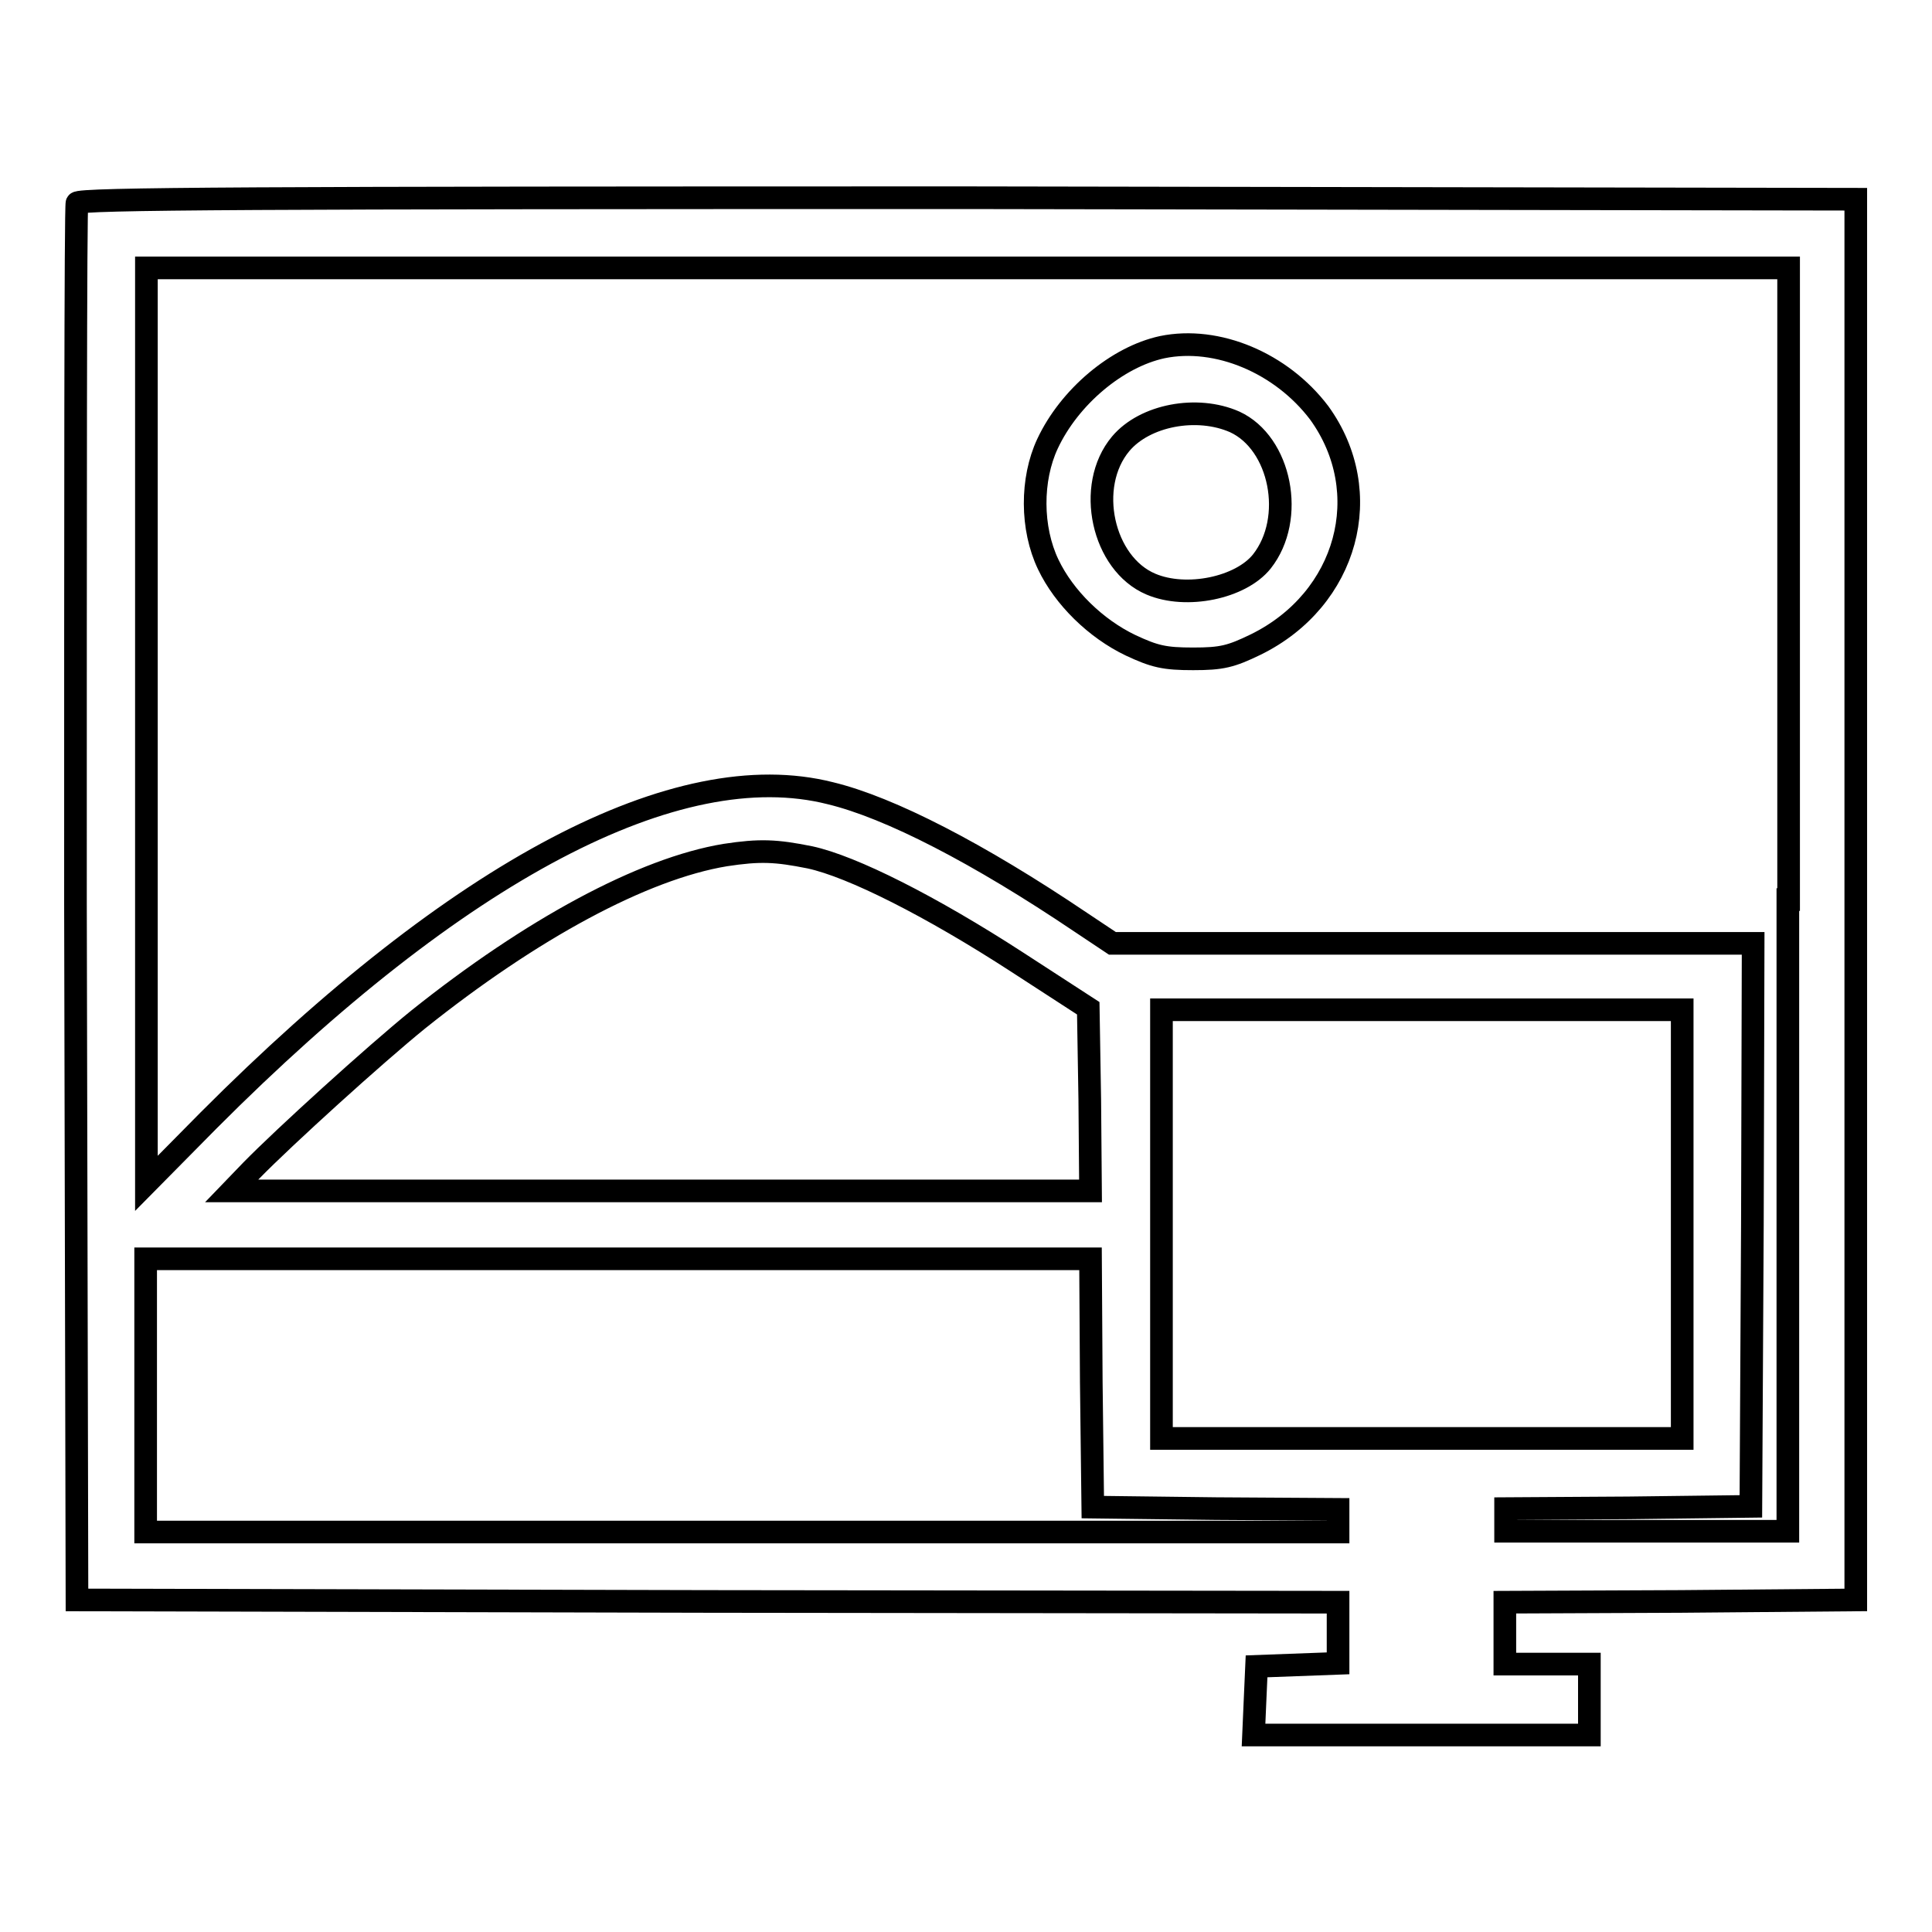 <?xml version="1.0" encoding="utf-8"?>
<!-- Svg Vector Icons : http://www.onlinewebfonts.com/icon -->
<!DOCTYPE svg PUBLIC "-//W3C//DTD SVG 1.1//EN" "http://www.w3.org/Graphics/SVG/1.1/DTD/svg11.dtd">
<svg version="1.1" xmlns="http://www.w3.org/2000/svg" xmlns:xlink="http://www.w3.org/1999/xlink" x="0px" y="0px" viewBox="0 0 256 256" enable-background="new 0 0 256 256" xml:space="preserve">
<g><g><g><path stroke-width="3" fill-opacity="0" stroke="#000000"  d="M10.2,26.9C10,27.3,10,69.1,10,119.8l0.2,92.2l83.6,0.2l83.5,0.1v4.1v4l-5.4,0.2l-5.4,0.2l-0.2,4.5l-0.2,4.6h22.3h22.2v-4.7v-4.7H205h-5.6v-4.1v-4.1l23.3-0.1l23.2-0.2v-92.7V26.4l-117.8-0.2C34.3,26.2,10.4,26.3,10.2,26.9z M236.9,119.2v83.7h-18.7h-18.7v-1.5v-1.5l16.3-0.1l16.2-0.2l0.2-37.3l0.1-37.3h-42.4h-42.5l-4.2-2.8c-13.5-9.1-25.3-15.2-33.2-17.1c-20.2-5.1-49.2,10.1-82.4,43.4l-8.2,8.3V96.1V35.5h108.8h108.8V119.2L236.9,119.2z M107.3,113.6c5.6,1.2,16.1,6.5,27.5,13.9l9.4,6.1l0.2,12.1l0.1,12.1H87.6H30.7l2.6-2.7c4.3-4.4,16.3-15.3,22.1-20c15-12,29.8-20,40.7-21.8C100.7,112.6,102.8,112.7,107.3,113.6z M222.9,162.2v28.4h-34.5h-34.5v-28.4v-28.4h34.5h34.5L222.9,162.2L222.9,162.2z M144.6,183.1l0.2,16.6l16.3,0.2l16.2,0.1v1.5v1.5h-79h-79v-18.1v-18.1h62.6h62.6L144.6,183.1z"/><path stroke-width="3" fill-opacity="0" stroke="#000000"  d="M154,46c-6,1.3-12.3,6.6-15.2,12.8c-2.2,4.7-2.2,11.2,0.1,16c2.1,4.4,6.3,8.5,10.9,10.7c3.2,1.5,4.5,1.8,8.3,1.8c3.8,0,5-0.3,8.3-1.9c12.2-6,16-20.2,8.4-30.7C169.8,48.1,161.3,44.5,154,46z M163.6,55.9c6.1,2.8,8.1,12.8,3.6,18.5c-2.8,3.5-10,5-14.7,3c-6.4-2.7-8.7-13-4-18.6C151.7,55,158.6,53.7,163.6,55.9z"/></g></g></g>
</svg>